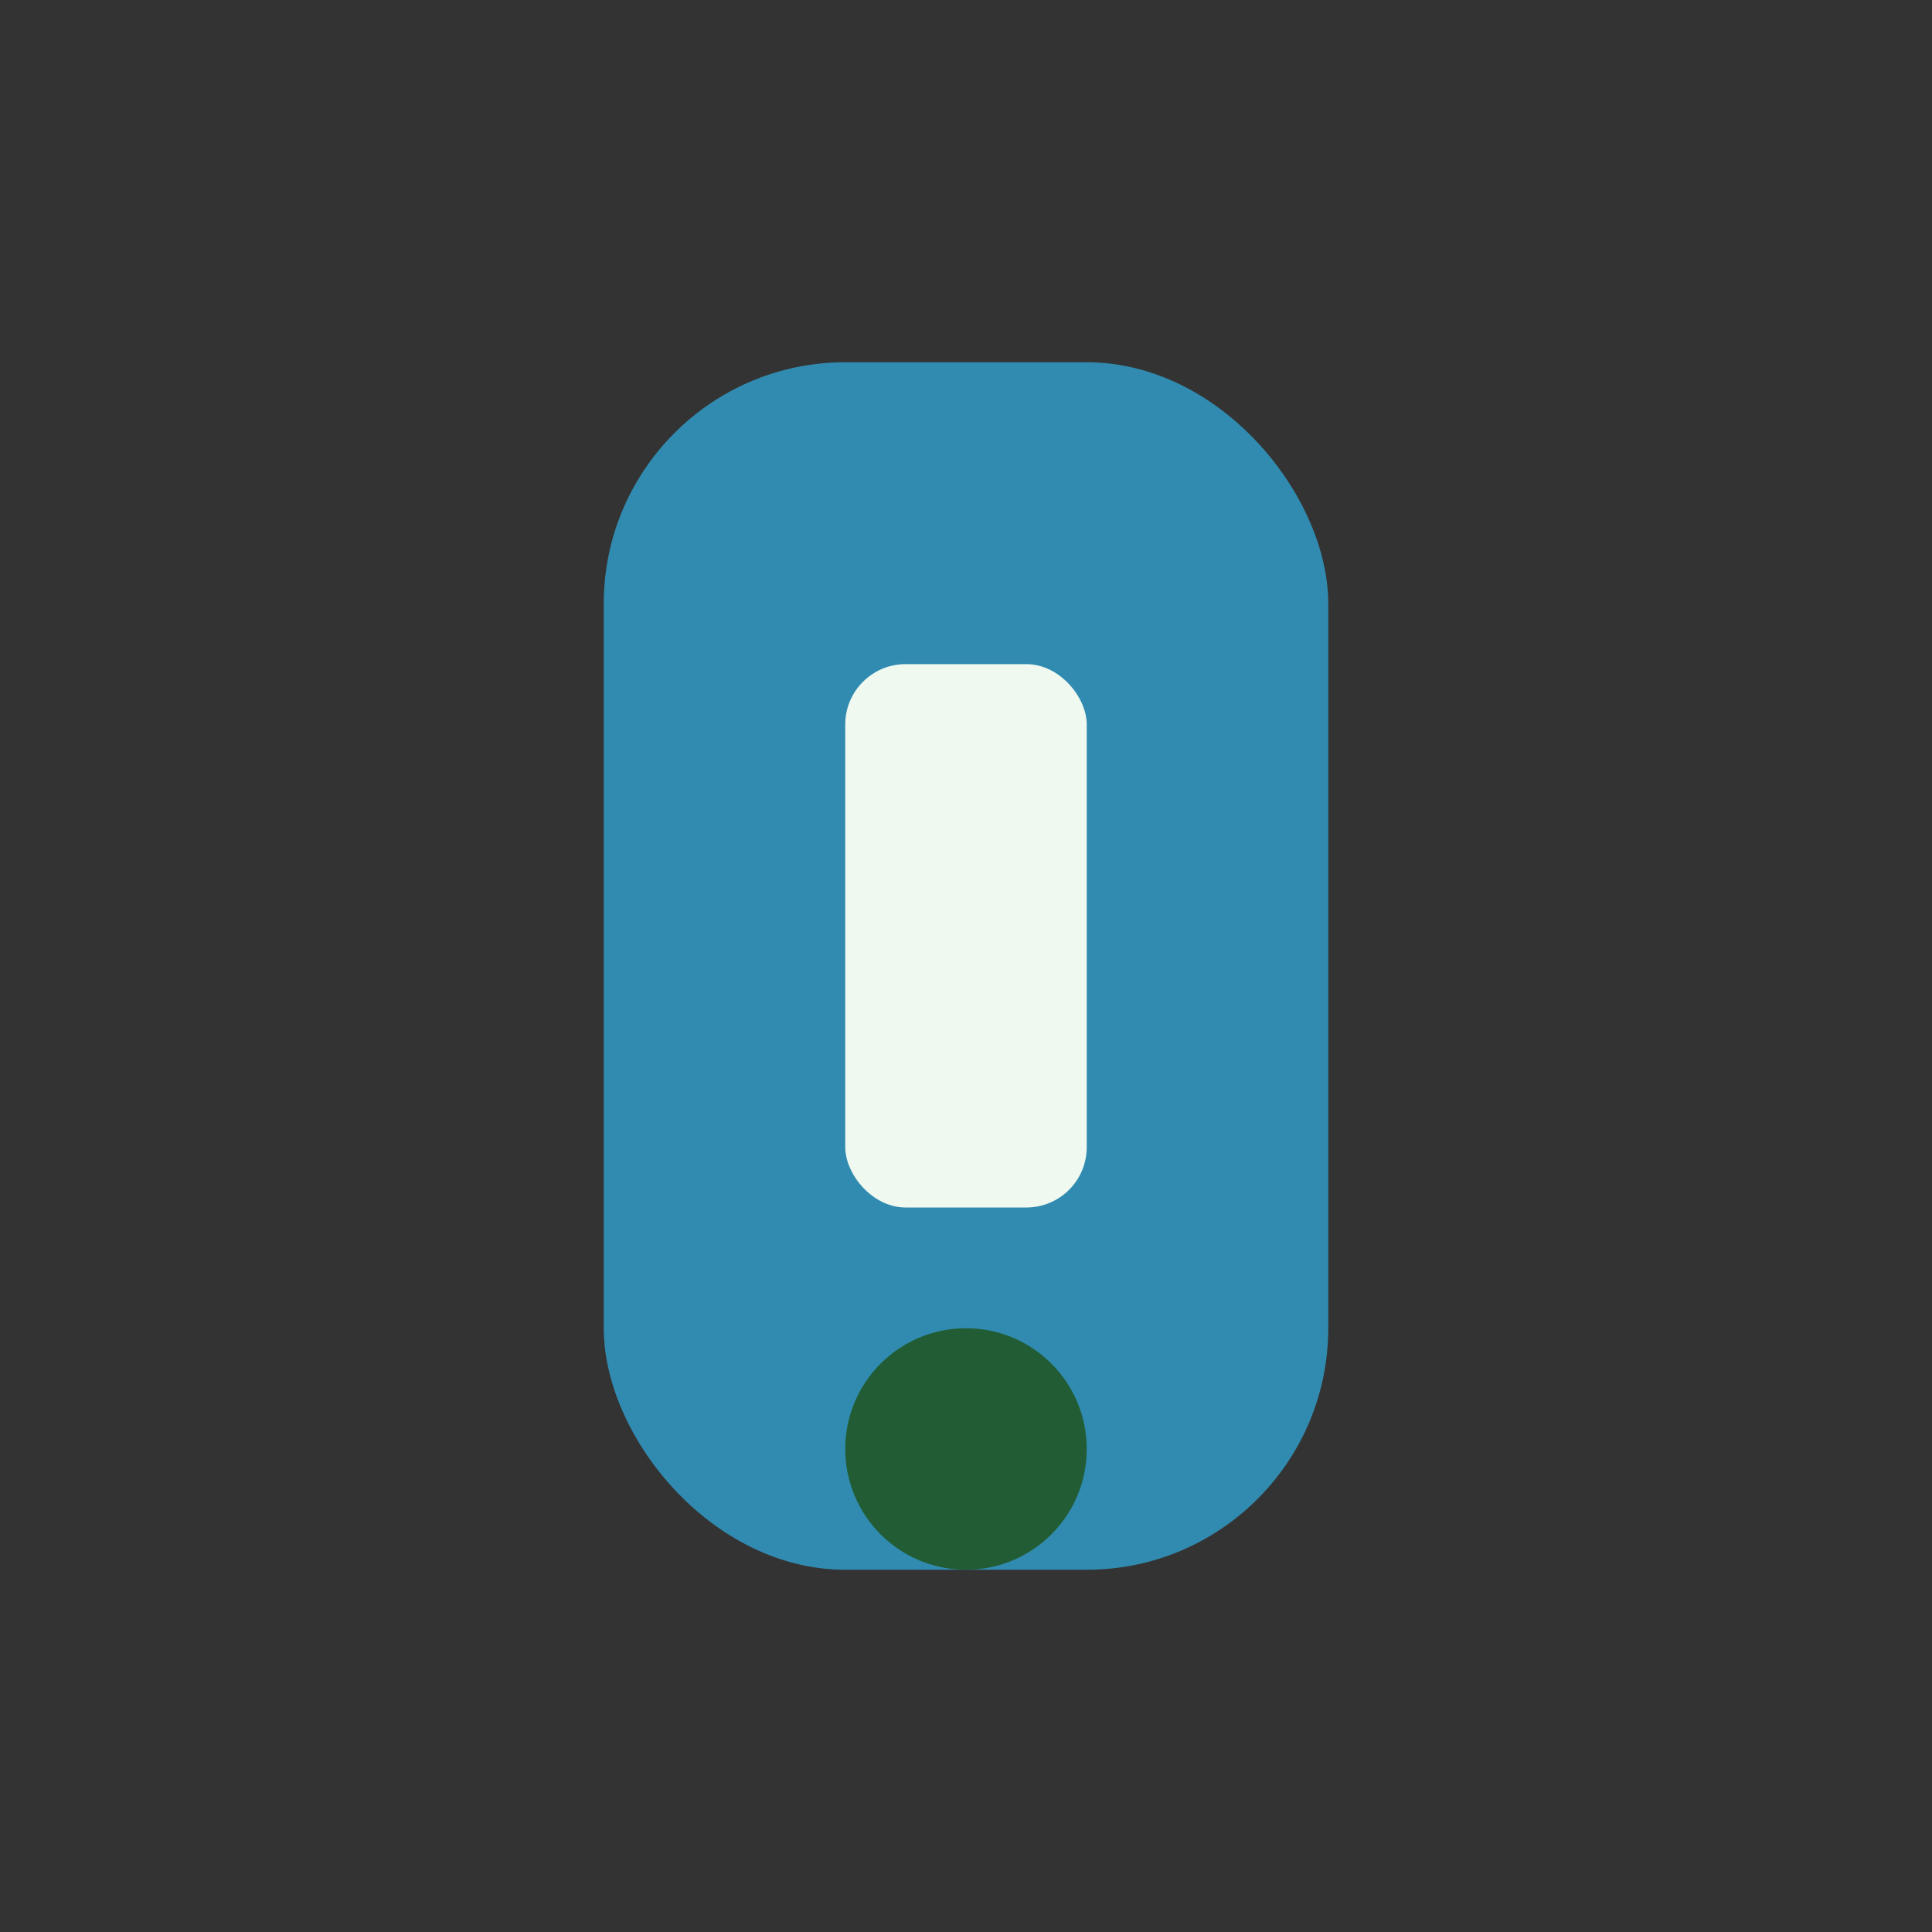 <?xml version="1.0" encoding="UTF-8"?>
<svg xmlns="http://www.w3.org/2000/svg" width="32" height="32" viewBox="0 0 32 32"><rect x="0" y="0" width="32" height="32" fill="#333333" stroke="none"/><rect x="10" y="6" width="12" height="20" rx="4" fill="#318BB0"/><rect x="14" y="11" width="4" height="9" rx="1" fill="#EFF9F0"/><circle cx="16" cy="24" r="2" fill="#215C34"/></svg>